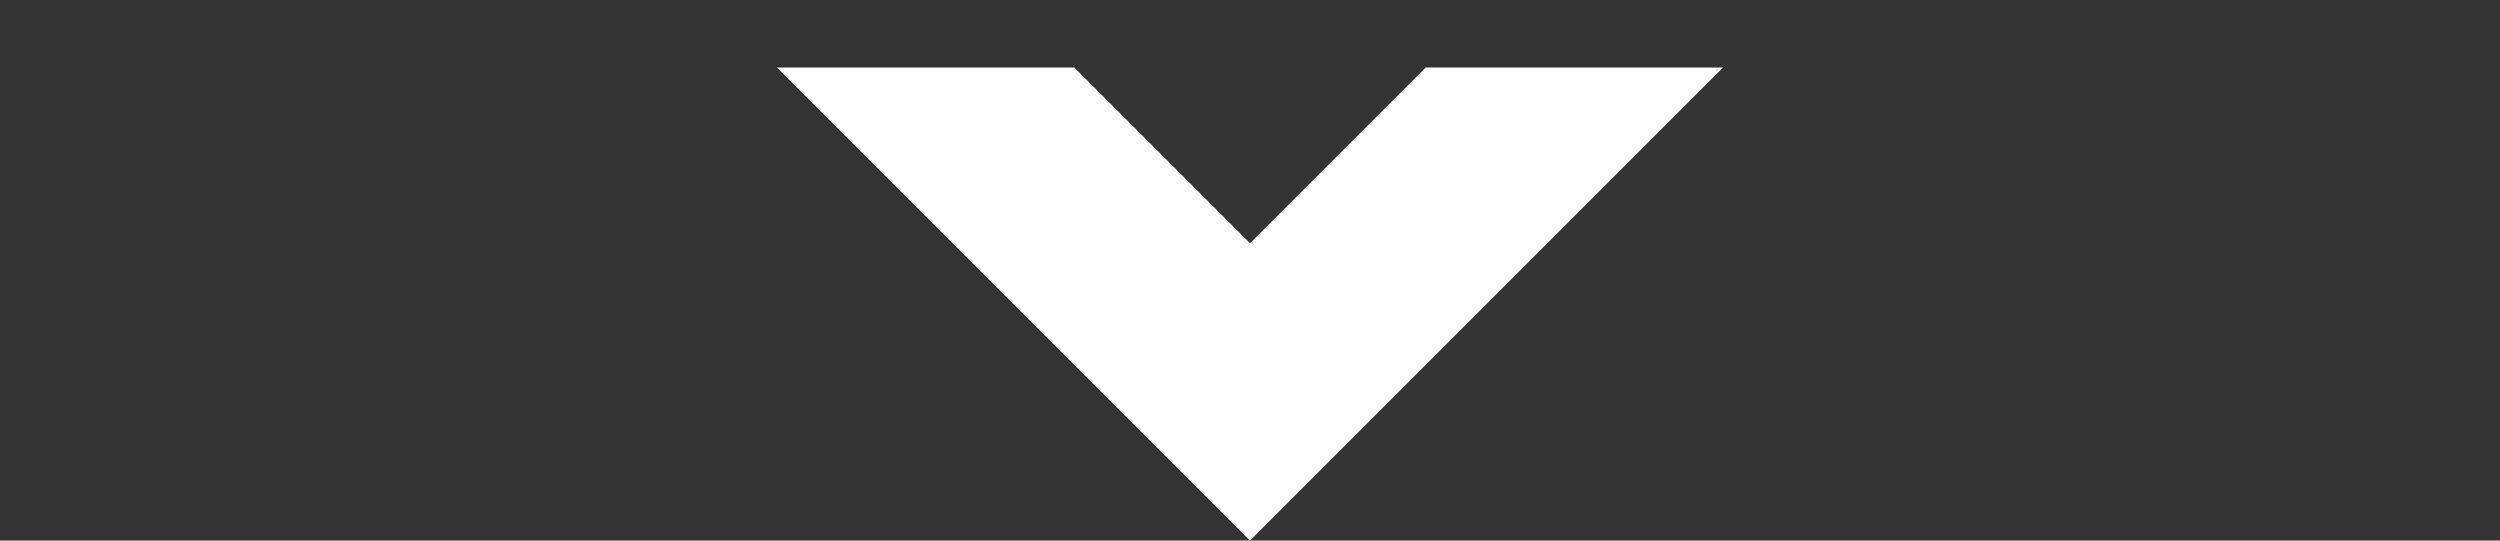<?xml version="1.0" encoding="utf-8"?>
<!-- Generator: Adobe Illustrator 23.0.0, SVG Export Plug-In . SVG Version: 6.00 Build 0)  -->
<svg version="1.1" id="Layer_1" xmlns="http://www.w3.org/2000/svg" xmlns:xlink="http://www.w3.org/1999/xlink" x="0px" y="0px"
	 viewBox="0 0 37 8" style="enable-background:new 0 0 37 8;" xml:space="preserve">
<rect x="0" y="0" width="37" height="8" fill="#333333" stroke="none"/>
<style type="text/css">
	.st0{fill:#FFFFFF;}
</style>
<polygon class="st0" points="21.1,1 18.5,3.6 15.9,1 11.5,1 18.5,8 25.5,1 "/>
</svg>
